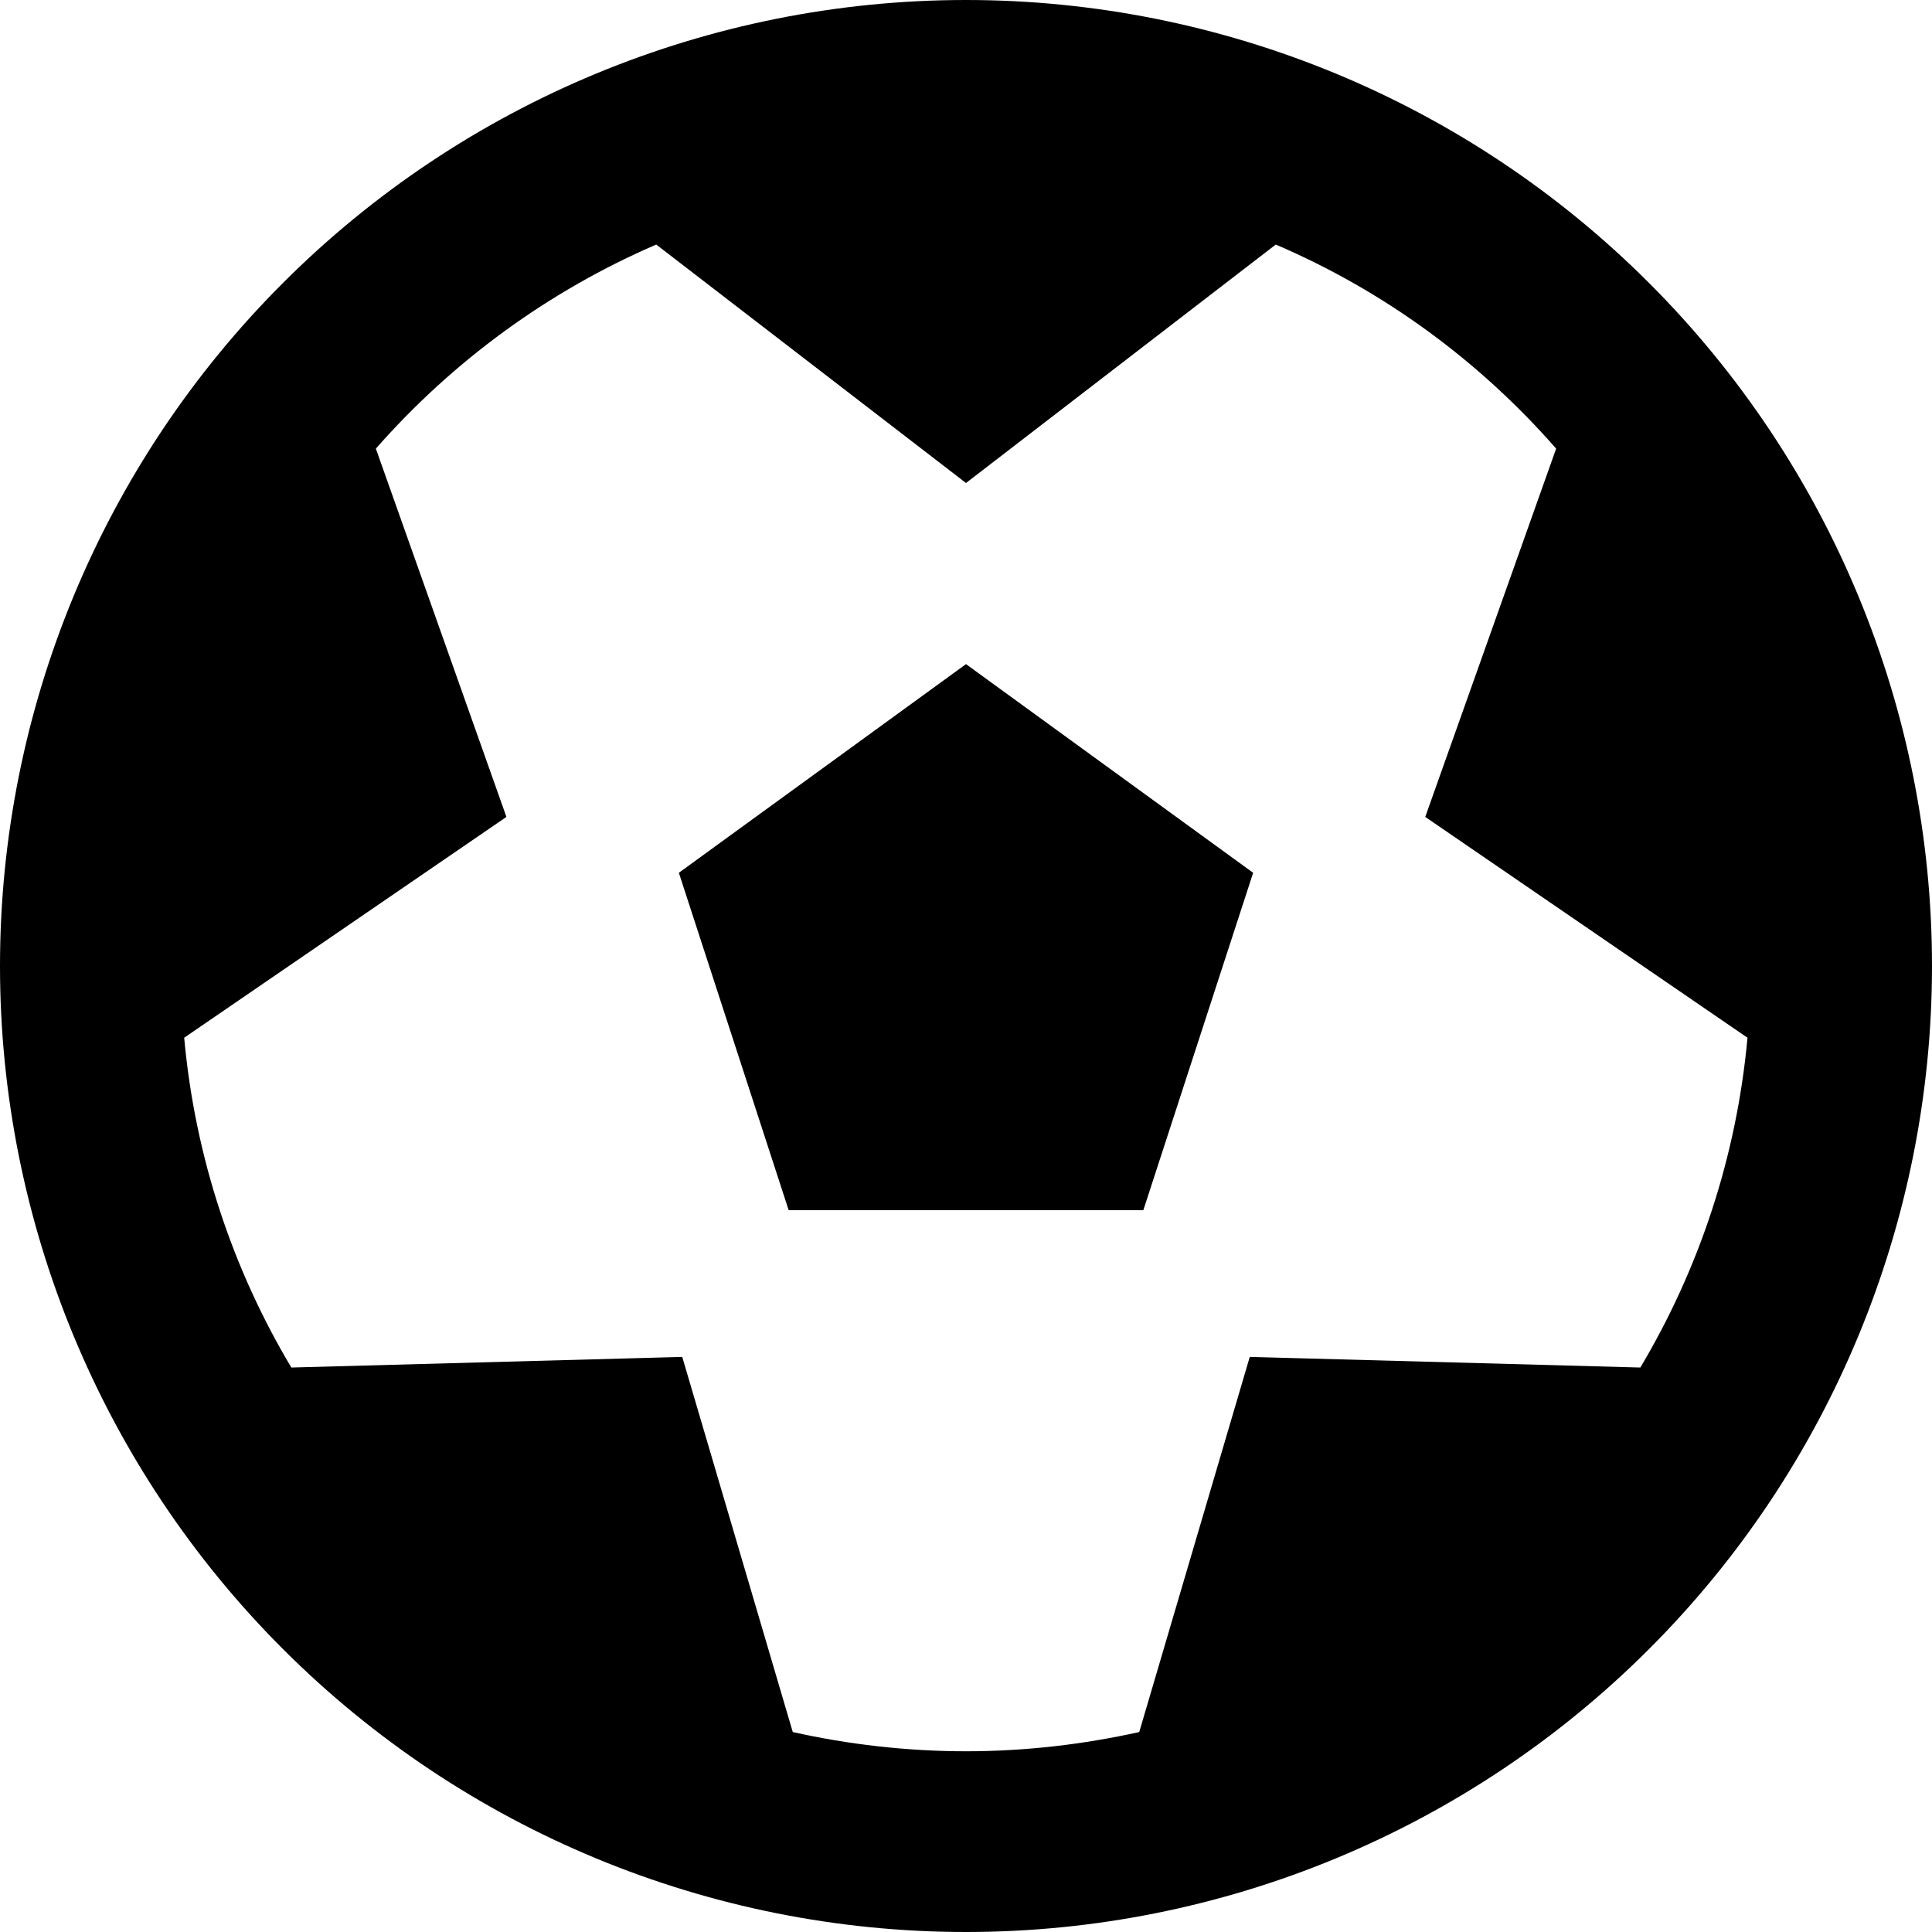 <svg width="24" height="24" viewBox="0 0 24 24" fill="none" xmlns="http://www.w3.org/2000/svg">
<g clip-path="url(#clip0_18_2149)">
<path d="M19.331 5.573L17.705 10.148L21.708 12.891C21.572 14.377 21.103 15.769 20.377 16.988L15.525 16.856L14.152 21.516C13.458 21.67 12.736 21.755 12 21.755C11.264 21.755 10.537 21.67 9.848 21.516L8.475 16.856L3.619 16.988C2.892 15.769 2.423 14.377 2.288 12.891L6.291 10.148L4.669 5.573C5.62 4.491 6.806 3.619 8.152 3.038L12 6L15.848 3.038C17.194 3.614 18.38 4.486 19.331 5.573ZM12 24C15.183 24 18.235 22.736 20.485 20.485C22.736 18.235 24 15.183 24 12C24 8.817 22.736 5.765 20.485 3.515C18.235 1.264 15.183 0 12 0C8.817 0 5.765 1.264 3.515 3.515C1.264 5.765 0 8.817 0 12C0 15.183 1.264 18.235 3.515 20.485C5.765 22.736 8.817 24 12 24ZM12 8.25L8.433 10.842L9.797 15.033H14.203L15.567 10.842L12 8.25Z" fill="black"/>
</g>
<defs>
<clipPath id="clip0_18_2149">
<rect width="24" height="24" fill="white"/>
</clipPath>
</defs>
</svg>
